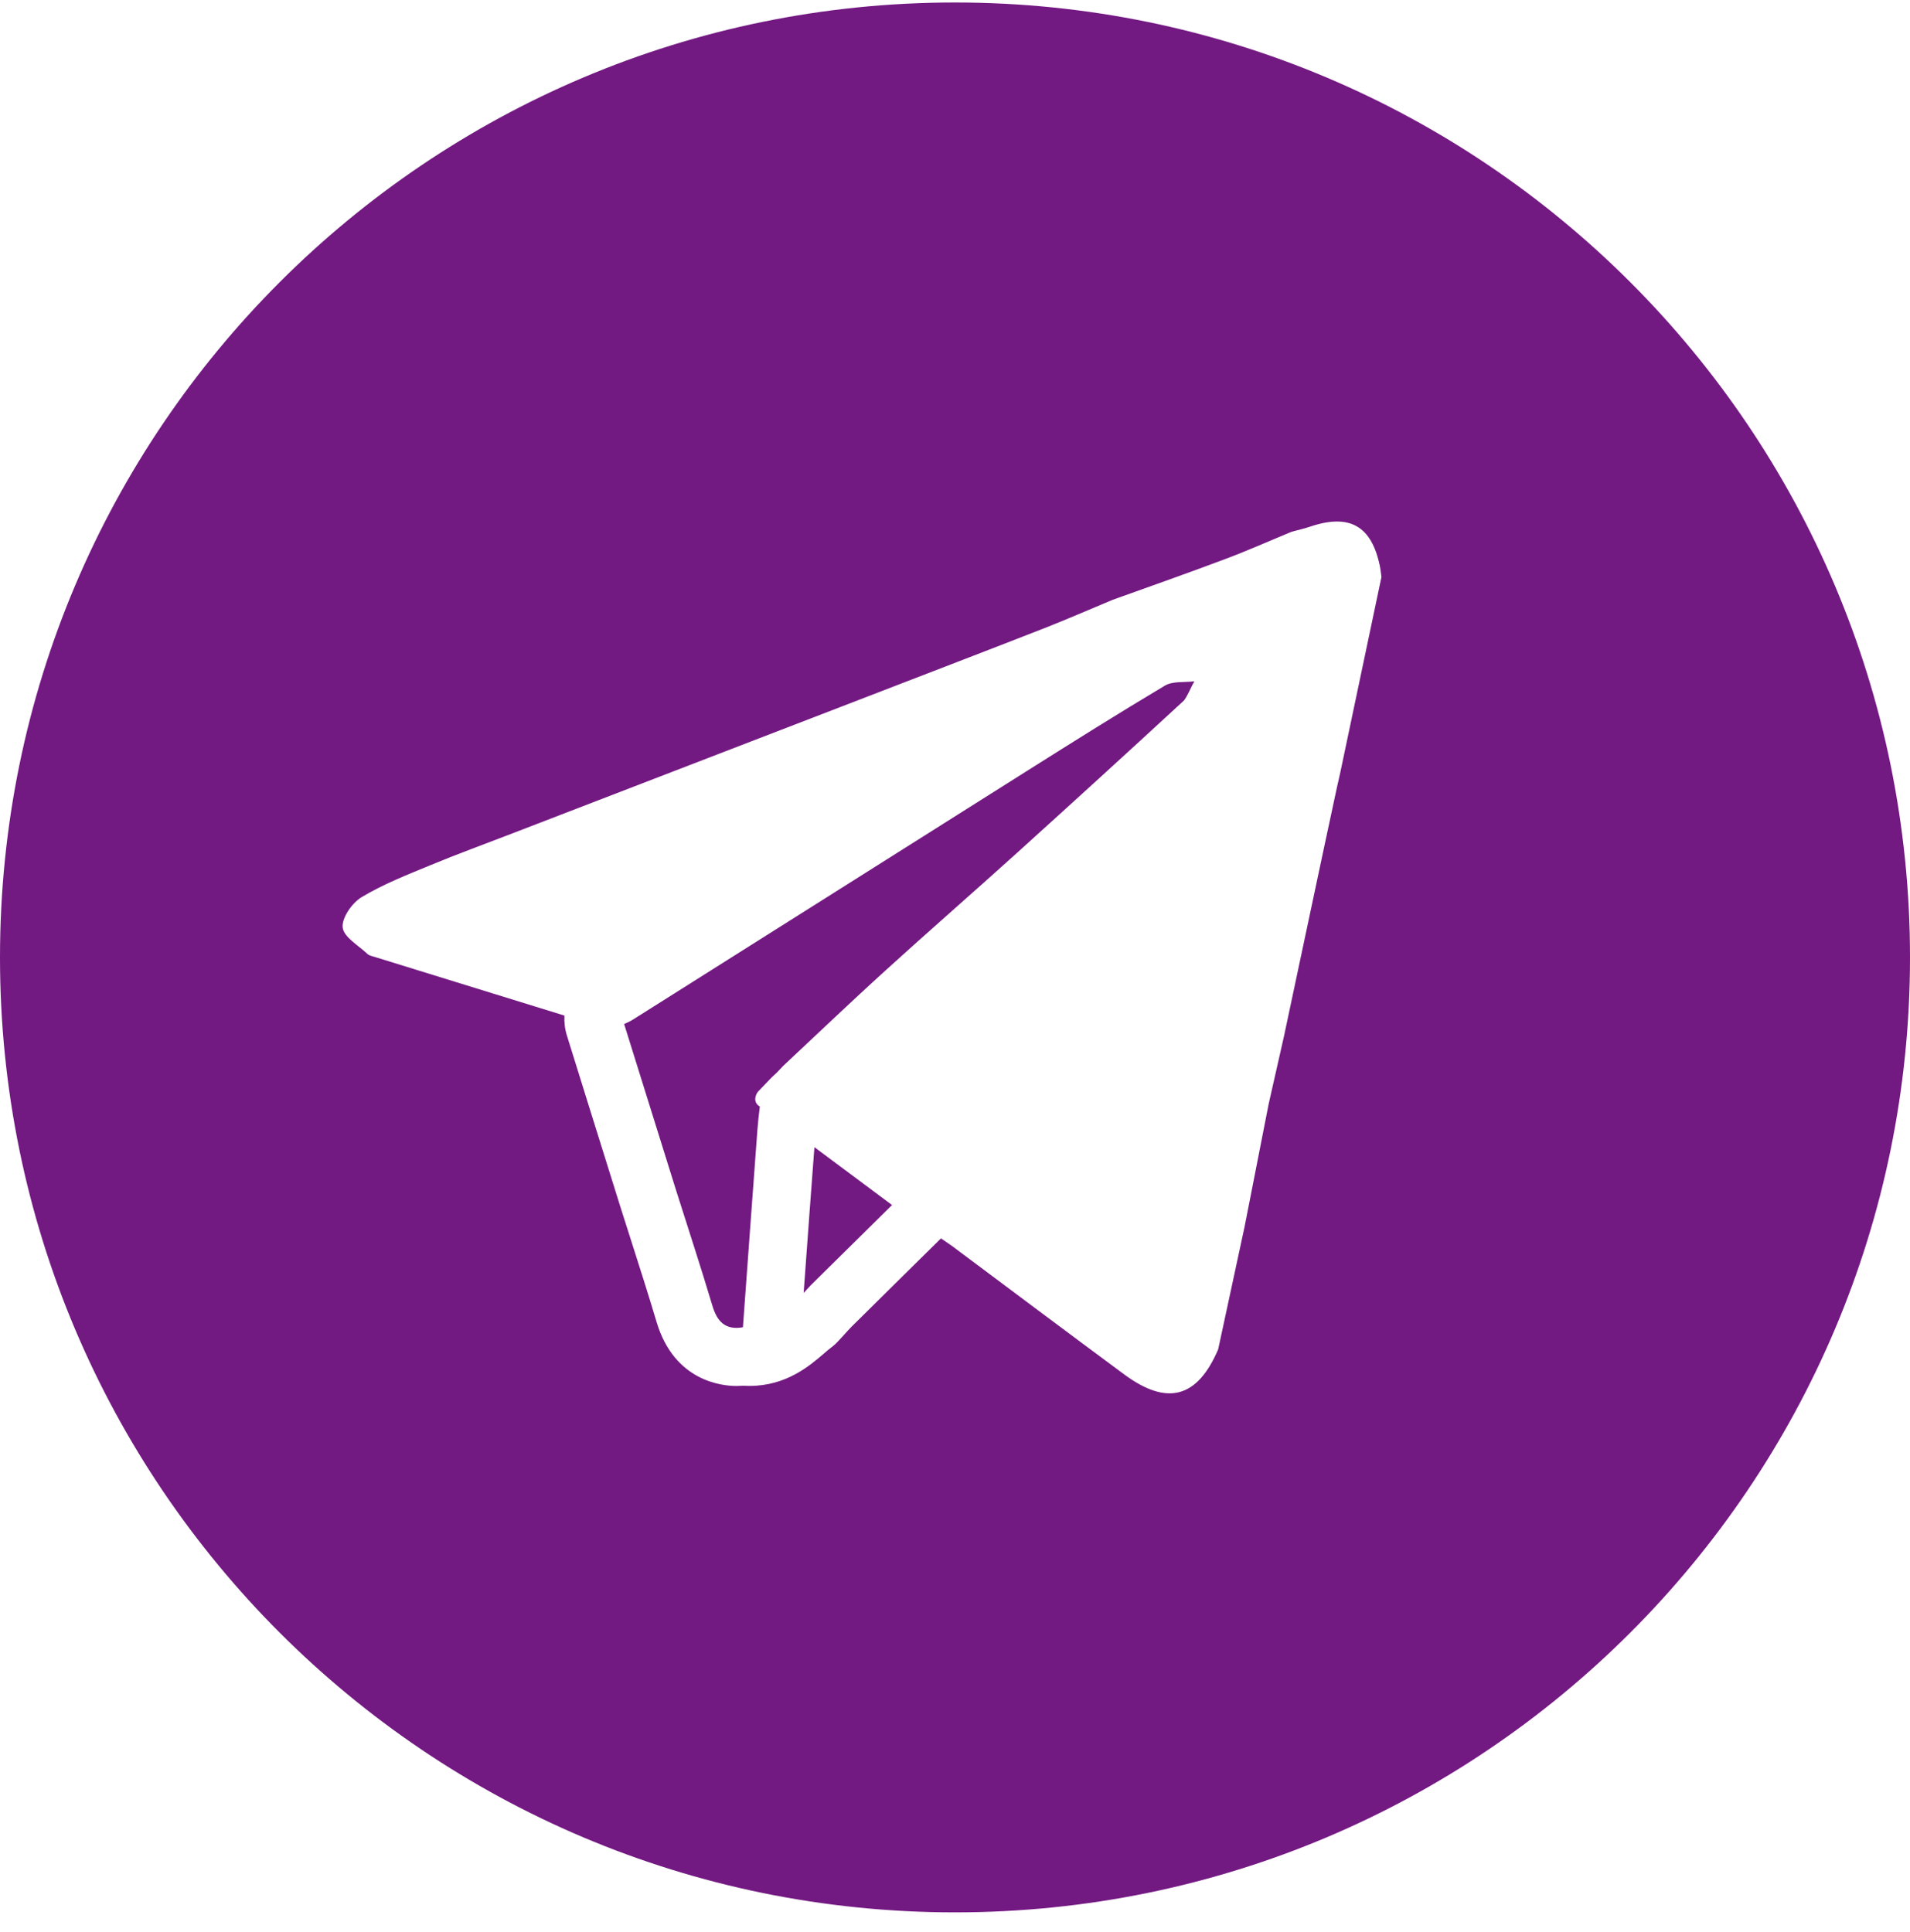 <?xml version="1.0" encoding="UTF-8"?> <svg xmlns="http://www.w3.org/2000/svg" width="85" height="86" viewBox="0 0 85 86" fill="none"> <path d="M36.244 51.057C37.394 51.914 38.545 52.773 39.698 53.631C38.495 54.818 37.289 56.007 36.09 57.193C35.978 57.307 35.874 57.427 35.764 57.544L35.822 56.758C35.96 54.859 36.099 52.957 36.244 51.057ZM45.702 34.312C39.854 38 34.007 41.698 28.157 45.385C28.038 45.459 27.908 45.516 27.776 45.576C28.542 48.026 29.308 50.476 30.072 52.927C30.618 54.652 31.184 56.373 31.701 58.105C31.914 58.823 32.283 59.208 33.062 59.072C33.279 56.141 33.486 53.211 33.707 50.279C33.732 49.937 33.773 49.59 33.814 49.248C33.484 49.058 33.629 48.695 33.743 48.575C33.945 48.367 34.147 48.155 34.349 47.944C34.421 47.877 34.496 47.809 34.566 47.742C34.668 47.637 34.766 47.531 34.867 47.427C35.35 46.976 35.832 46.518 36.316 46.065C36.592 45.804 36.871 45.543 37.148 45.283C37.899 44.58 38.649 43.878 39.413 43.186C41.355 41.42 43.337 39.696 45.283 37.937C47.763 35.693 50.238 33.44 52.695 31.171C52.876 30.92 52.993 30.597 53.151 30.321C52.711 30.38 52.194 30.307 51.844 30.513C49.775 31.746 47.74 33.027 45.702 34.312ZM85 42.611C85 66.084 65.972 85.112 42.499 85.112C19.026 85.112 0 66.084 0 42.611C0 19.138 19.026 0.111 42.499 0.111C65.972 0.111 85 19.138 85 42.611ZM61.478 25.68C61.456 25.517 61.44 25.351 61.407 25.191C61.033 23.387 60.044 22.843 58.275 23.448C58.015 23.536 57.749 23.592 57.486 23.664C56.498 24.072 55.521 24.509 54.52 24.883C52.86 25.509 51.184 26.095 49.51 26.698C48.489 27.123 47.475 27.568 46.445 27.971C43.865 28.979 41.28 29.968 38.696 30.967C33.377 33.017 28.057 35.067 22.735 37.117C21.539 37.579 20.334 38.016 19.151 38.508C18.111 38.938 17.05 39.353 16.092 39.93C15.668 40.184 15.201 40.854 15.25 41.279C15.296 41.709 15.953 42.076 16.355 42.459C16.428 42.529 16.552 42.552 16.658 42.584C19.478 43.457 22.297 44.329 25.119 45.2C25.104 45.494 25.137 45.794 25.23 46.092L26.255 49.382L27.604 53.699C27.762 54.2 27.921 54.693 28.078 55.185C28.461 56.387 28.86 57.629 29.222 58.844C30.012 61.481 32.14 61.685 32.774 61.685C32.869 61.685 32.969 61.679 33.069 61.675C33.166 61.679 33.263 61.682 33.36 61.682C34.988 61.682 36.034 60.785 36.657 60.249C36.772 60.148 36.882 60.056 36.961 59.995C37.09 59.899 37.21 59.794 37.314 59.677C37.395 59.593 37.469 59.506 37.549 59.423C37.68 59.277 37.803 59.14 37.911 59.032C38.858 58.095 39.803 57.16 40.751 56.225L41.876 55.116C42.034 55.225 42.192 55.334 42.351 55.442C44.909 57.352 47.463 59.271 50.03 61.17C51.946 62.586 53.285 62.219 54.212 60.055C54.607 58.23 55 56.4 55.391 54.579C55.751 52.758 56.106 50.941 56.461 49.124C56.689 48.126 56.914 47.124 57.139 46.127C57.738 43.315 58.336 40.499 58.931 37.685C59.125 36.788 59.315 35.891 59.508 34.993C59.554 34.78 59.61 34.566 59.653 34.35C60.264 31.46 60.87 28.571 61.478 25.68Z" fill="#731982"></path> </svg> 